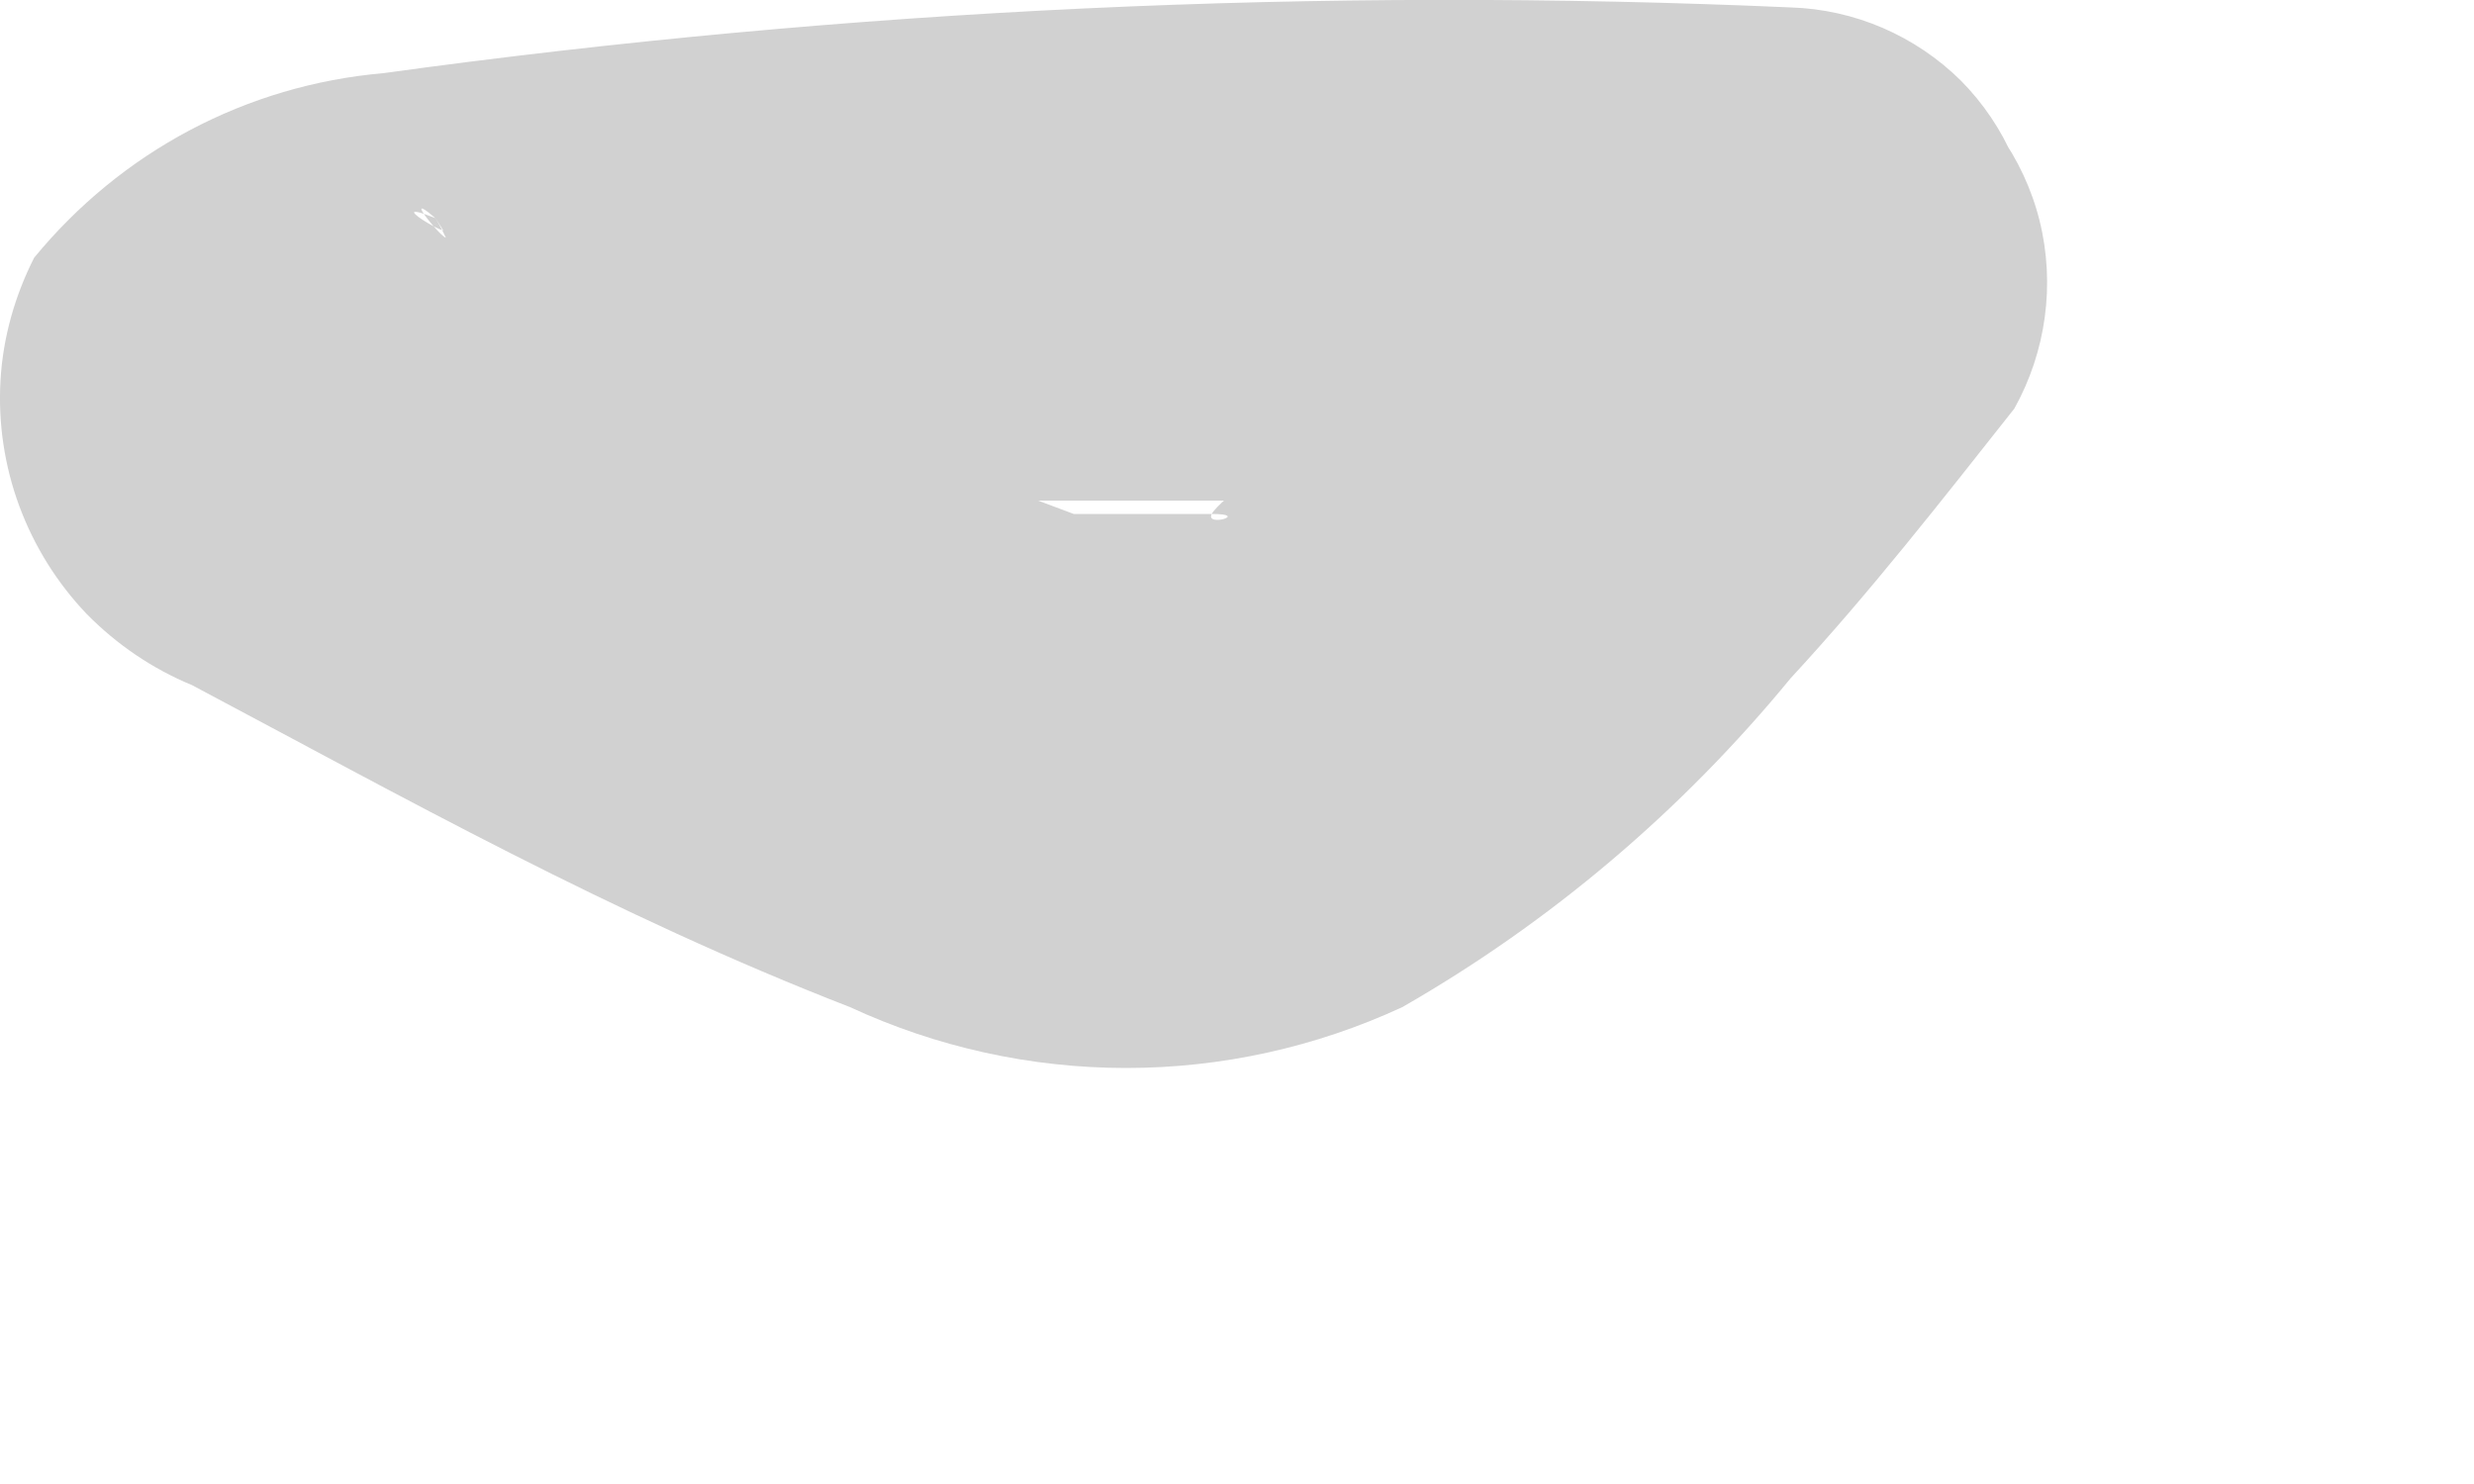 <?xml version="1.0" encoding="utf-8"?>
<svg xmlns="http://www.w3.org/2000/svg" fill="none" height="100%" overflow="visible" preserveAspectRatio="none" style="display: block;" viewBox="0 0 5 3" width="100%">
<path d="M3.193 0.268C3.127 0.348 3.073 0.428 3.007 0.494L2.741 0.787L2.622 0.893C2.622 0.893 2.462 1.012 2.449 1.039C2.528 1.039 2.435 1.066 2.449 1.039H2.382H2.316C2.435 1.039 2.236 1.039 2.316 1.039C2.449 1.039 2.196 1.039 2.316 1.039C2.316 1.039 2.196 1.039 2.17 1.039L1.957 0.959H1.877L1.292 0.654C1.159 0.587 1.013 0.494 0.88 0.441C0.973 0.521 0.747 0.388 0.88 0.441C0.96 0.561 0.787 0.361 0.88 0.441C0.92 0.507 0.941 0.583 0.941 0.66C0.941 0.738 0.92 0.813 0.88 0.88C0.841 0.934 0.791 0.979 0.734 1.012C0.814 1.012 0.8 1.012 0.734 1.012H0.84H1.119H1.212H1.385H1.784H2.515H3.619L3.113 0.507V0.587C3.117 0.719 3.172 0.844 3.266 0.936C3.36 1.028 3.487 1.079 3.619 1.079C3.748 1.076 3.871 1.023 3.963 0.931C4.054 0.84 4.107 0.716 4.11 0.587V0.507C4.107 0.378 4.054 0.255 3.963 0.163C3.871 0.072 3.748 0.019 3.619 0.015C2.668 -0.027 1.716 0.018 0.774 0.148C0.637 0.16 0.505 0.199 0.384 0.263C0.263 0.327 0.156 0.415 0.069 0.521C0.03 0.598 0.006 0.682 0.001 0.769C-0.004 0.855 0.009 0.942 0.039 1.023C0.069 1.104 0.115 1.178 0.175 1.241C0.236 1.303 0.308 1.352 0.388 1.385C0.814 1.611 1.239 1.85 1.718 2.036C1.893 2.117 2.083 2.159 2.276 2.159C2.469 2.159 2.659 2.117 2.834 2.036C3.134 1.864 3.399 1.639 3.619 1.371C3.778 1.199 3.924 1.012 4.071 0.826C4.135 0.711 4.154 0.575 4.122 0.446C4.09 0.318 4.009 0.206 3.898 0.135C3.785 0.065 3.65 0.04 3.52 0.065C3.389 0.09 3.273 0.162 3.193 0.268Z" fill="#D1D1D1" id="Vector"/>
</svg>